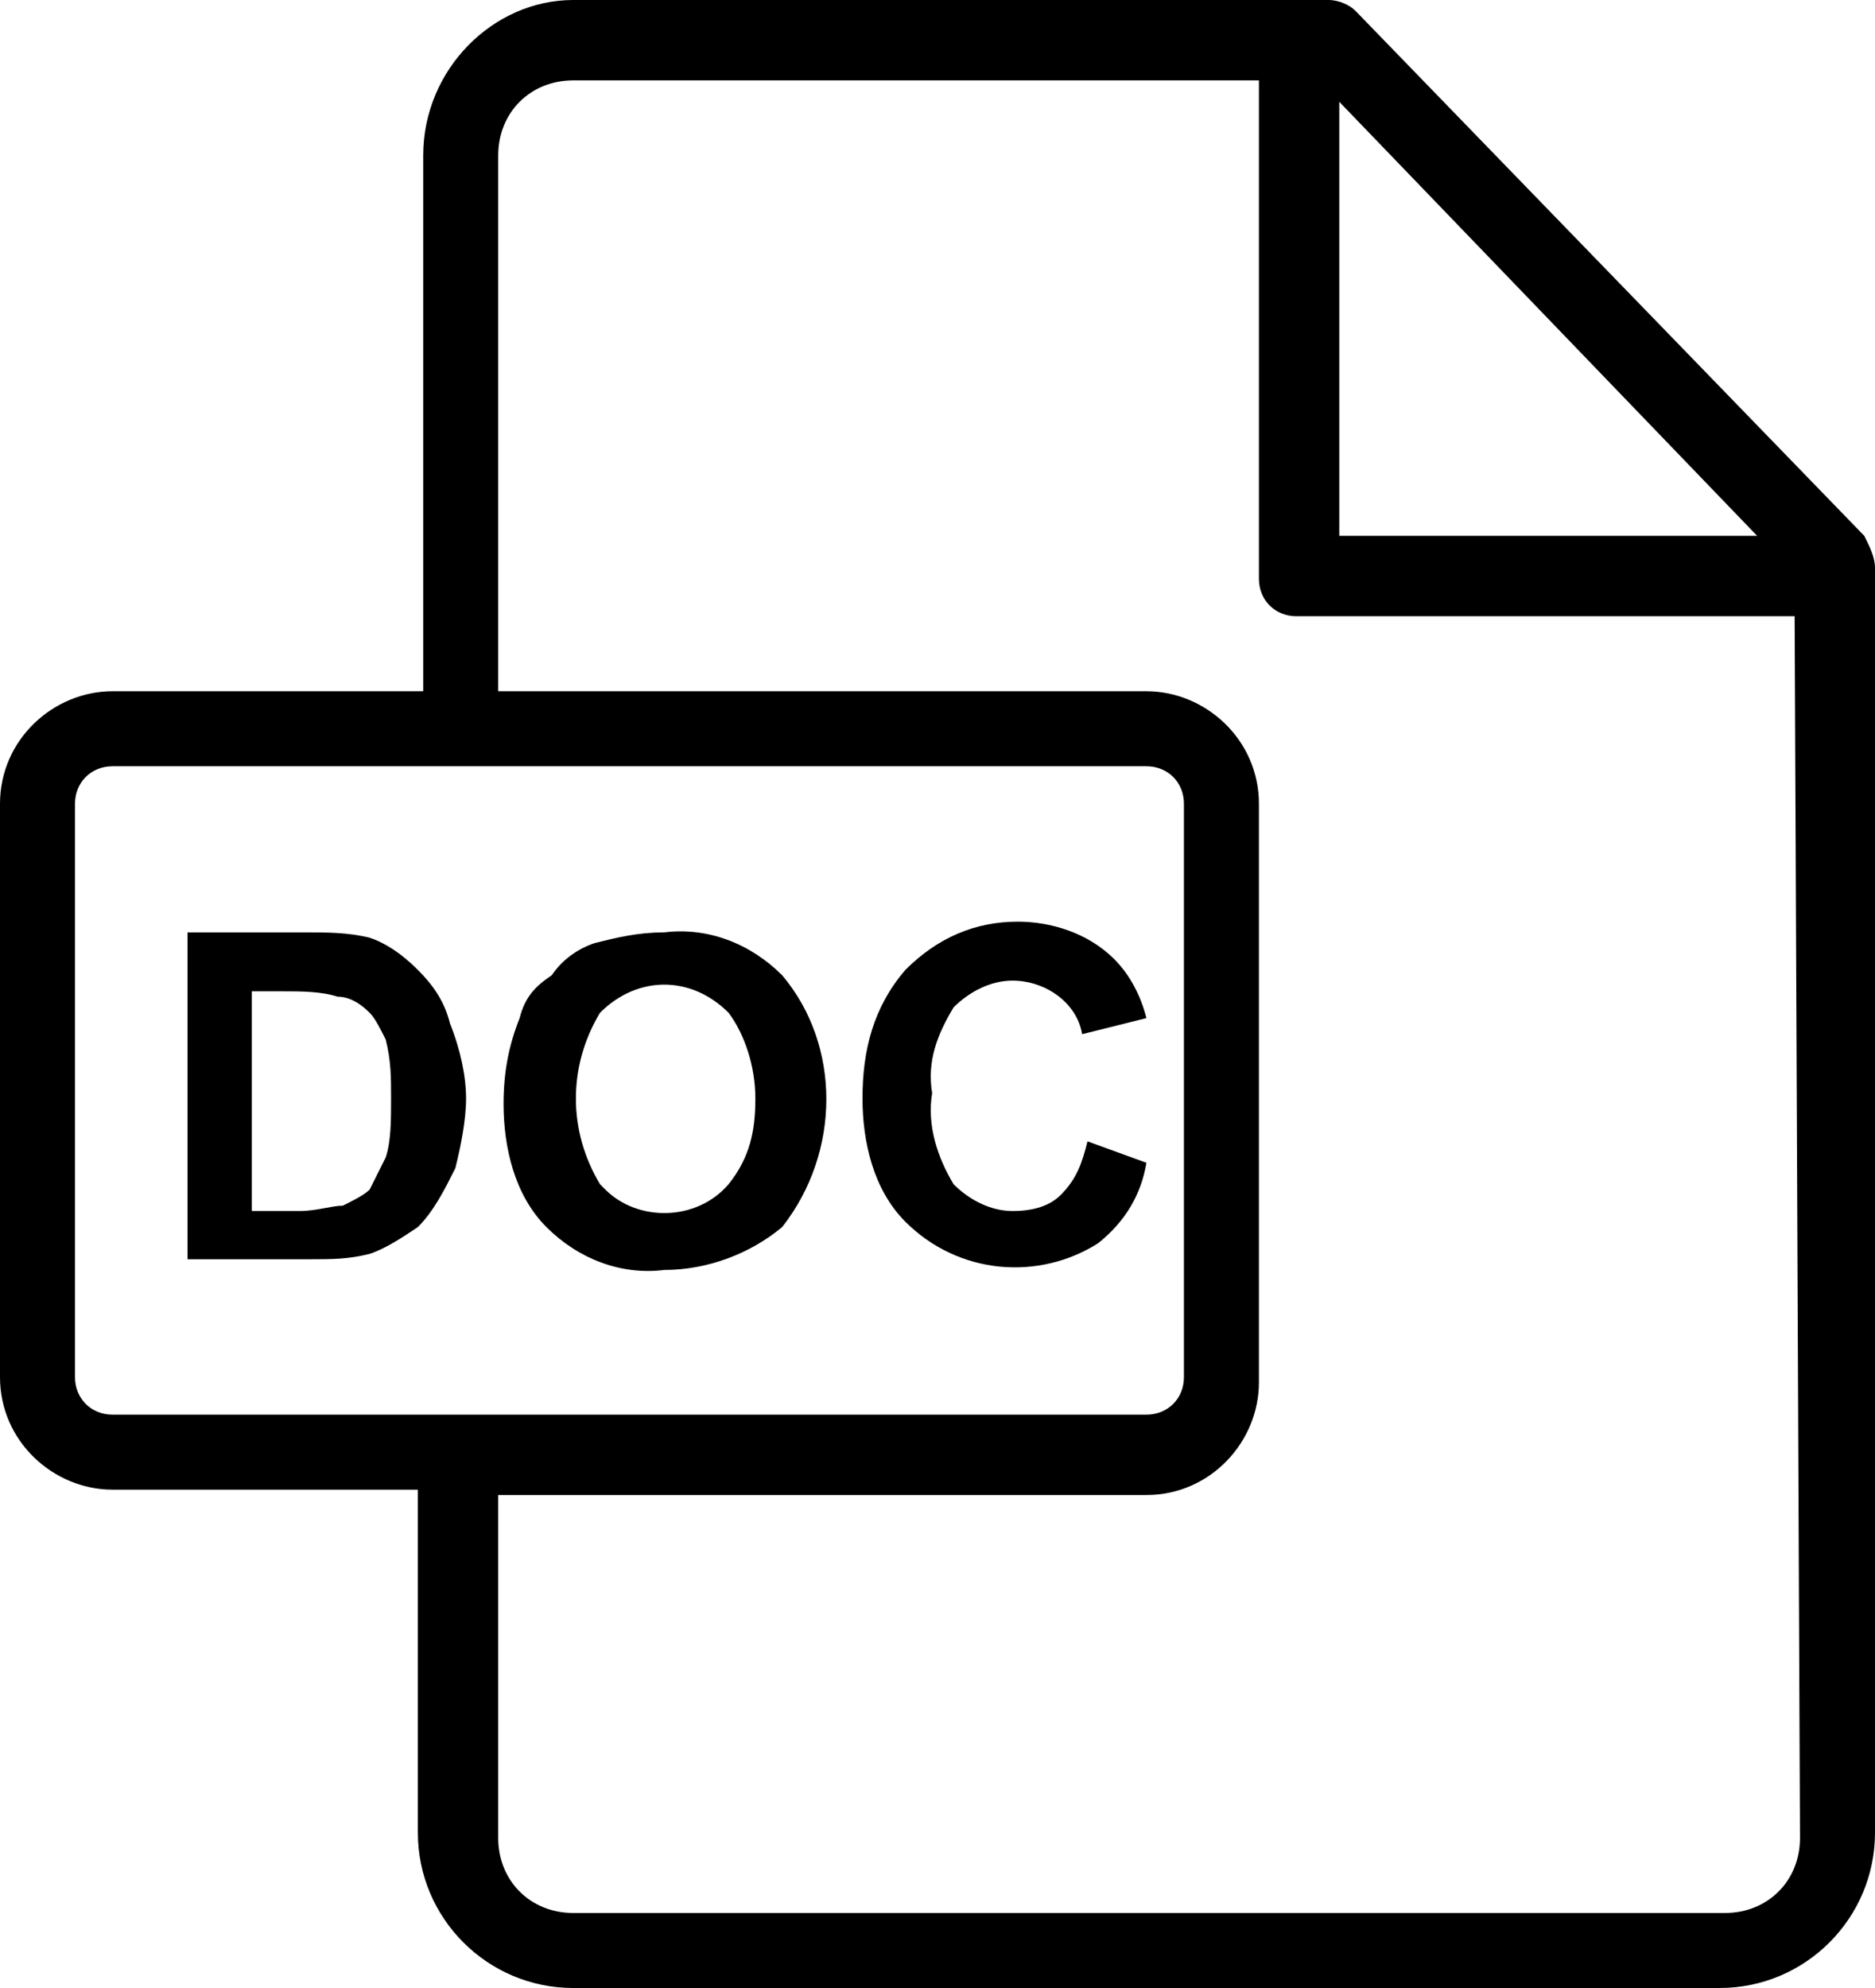 <?xml version="1.0" encoding="utf-8"?>
<!-- Generator: Adobe Illustrator 21.0.0, SVG Export Plug-In . SVG Version: 6.00 Build 0)  -->
<svg version="1.1" id="Layer_1" xmlns="http://www.w3.org/2000/svg" xmlns:xlink="http://www.w3.org/1999/xlink" x="0px" y="0px"
	 viewBox="0 0 35 37.1" style="enable-background:new 0 0 35 37.1;" xml:space="preserve">
<title>doc</title>
<path d="M34.8,10l-9.5-9.8C25.2,0.1,25,0,24.8,0H10.7C9.2,0,7.9,1.3,7.9,2.9v10H2.1C1,12.9,0,13.8,0,15v10.7c0,1.2,1,2.1,2.1,2.1h0
	h5.7v6.4c0,1.6,1.3,2.9,2.9,2.9h21.4c1.6,0,2.9-1.3,2.9-2.9V10.6C35,10.4,34.9,10.2,34.8,10z M25,1.9l7.8,8.1H25V1.9z M2.1,26.4
	c-0.4,0-0.7-0.3-0.7-0.7V15c0-0.4,0.3-0.7,0.7-0.7h0h19.3c0.4,0,0.7,0.3,0.7,0.7v10.7c0,0.4-0.3,0.7-0.7,0.7H2.1z M33.6,34.3
	c0,0.8-0.6,1.4-1.4,1.4H10.7c-0.8,0-1.4-0.6-1.4-1.4v-6.4h12.1c1.2,0,2.1-1,2.1-2.1v0V15c0-1.2-1-2.1-2.1-2.1l0,0H9.3v-10
	c0-0.8,0.6-1.4,1.4-1.4h12.8v9.3c0,0.4,0.3,0.7,0.7,0.7h9.3L33.6,34.3L33.6,34.3z"/>
<path d="M8.4,19.1c-0.1-0.4-0.3-0.7-0.6-1c-0.3-0.3-0.6-0.5-0.9-0.6c-0.4-0.1-0.8-0.1-1.2-0.1H3.5v6.1h2.3c0.4,0,0.7,0,1.1-0.1
	c0.3-0.1,0.6-0.3,0.9-0.5c0.3-0.3,0.5-0.7,0.7-1.1c0.1-0.4,0.2-0.9,0.2-1.3C8.7,20.1,8.6,19.6,8.4,19.1z M7.2,21.6
	c-0.1,0.2-0.2,0.4-0.3,0.6c-0.1,0.1-0.3,0.2-0.5,0.3c-0.2,0-0.5,0.1-0.8,0.1H4.7v-4.1h0.6c0.3,0,0.7,0,1,0.1c0.2,0,0.4,0.1,0.6,0.3
	C7,19,7.1,19.2,7.2,19.4c0.1,0.4,0.1,0.7,0.1,1.1C7.3,20.9,7.3,21.3,7.2,21.6L7.2,21.6z"/>
<path d="M20.3,21.3c-0.1,0.4-0.2,0.7-0.5,1c-0.2,0.2-0.5,0.3-0.9,0.3c-0.4,0-0.8-0.2-1.1-0.5c-0.3-0.5-0.5-1.1-0.4-1.7
	c-0.1-0.6,0.1-1.1,0.4-1.6c0.3-0.3,0.7-0.5,1.1-0.5c0.6,0,1.2,0.4,1.3,1l1.2-0.3c-0.1-0.4-0.3-0.8-0.6-1.1c-0.5-0.5-1.2-0.7-1.8-0.7
	c-0.8,0-1.5,0.3-2.1,0.9c-0.6,0.7-0.8,1.5-0.8,2.4c0,0.8,0.2,1.7,0.8,2.3c1,1,2.5,1.1,3.6,0.4c0.5-0.4,0.8-0.9,0.9-1.5L20.3,21.3z"
	/>
<path d="M14.6,18.2c-0.6-0.6-1.4-0.9-2.2-0.8c-0.5,0-0.9,0.1-1.3,0.2c-0.3,0.1-0.6,0.3-0.8,0.6C10,18.4,9.8,18.6,9.7,19
	c-0.2,0.5-0.3,1-0.3,1.6c0,0.8,0.2,1.7,0.8,2.3c0.6,0.6,1.4,0.9,2.2,0.8c0.8,0,1.6-0.3,2.2-0.8C15.7,21.5,15.7,19.5,14.6,18.2
	L14.6,18.2z M13.6,22.1c-0.6,0.7-1.7,0.7-2.3,0.1c0,0-0.1-0.1-0.1-0.1c-0.6-1-0.6-2.2,0-3.2c0.7-0.7,1.7-0.7,2.4,0c0,0,0,0,0,0
	c0.3,0.4,0.5,1,0.5,1.6C14.1,21.1,14,21.6,13.6,22.1z"/>
</svg>
